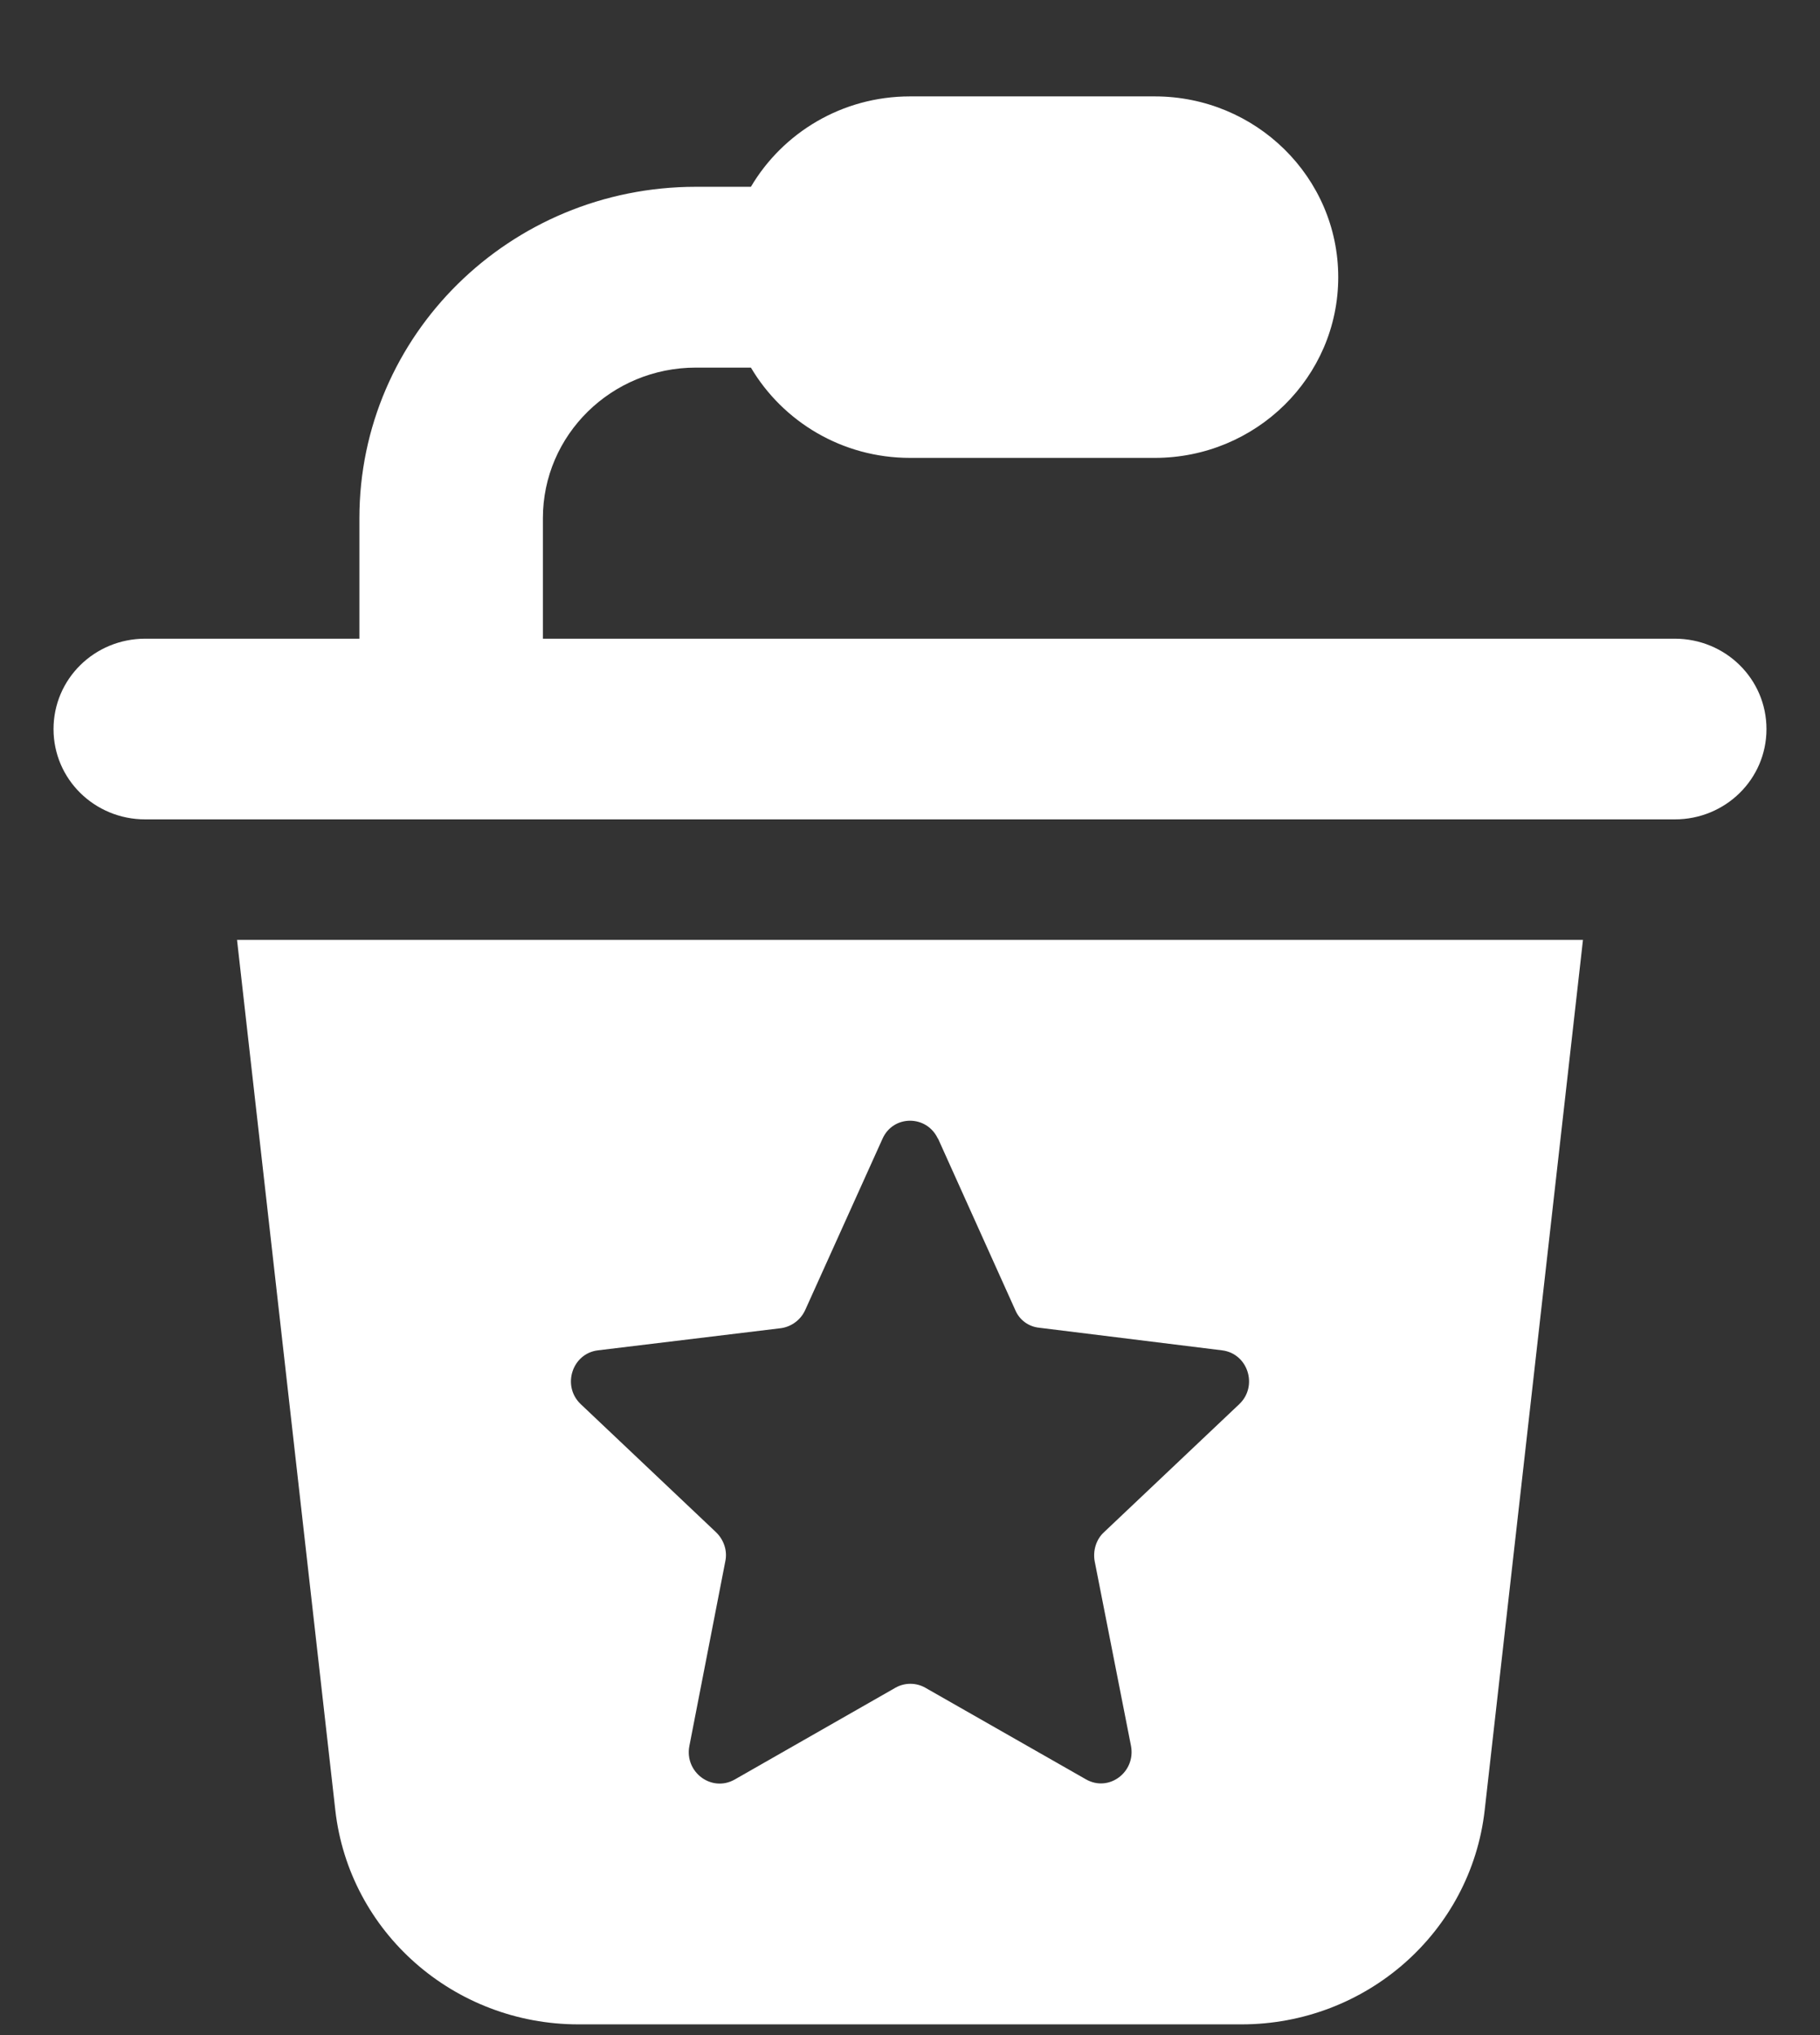 <svg width="17" height="19" viewBox="0 0 17 19" fill="none" xmlns="http://www.w3.org/2000/svg">
<rect x="0" y="0" width="17" height="19" fill="#333333" stroke="none"/>
<path d="M6.5 3.432C5.711 3.432 5.071 4.061 5.071 4.838V5.963H15.643C16.118 5.963 16.5 6.339 16.5 6.807C16.5 7.274 16.118 7.65 15.643 7.65H1.357C0.882 7.65 0.5 7.274 0.5 6.807C0.5 6.339 0.882 5.963 1.357 5.963H3.357V4.838C3.357 3.129 4.764 1.744 6.5 1.744H7.014C7.311 1.241 7.864 0.9 8.5 0.9H10.786C11.732 0.9 12.5 1.656 12.5 2.588C12.5 3.52 11.732 4.275 10.786 4.275H8.5C7.864 4.275 7.311 3.934 7.014 3.432H6.5ZM3.132 16.9L2.214 8.775H14.786L13.868 16.9C13.739 18.039 12.761 18.9 11.596 18.9H5.404C4.239 18.9 3.261 18.039 3.132 16.9ZM8.761 10.632C8.657 10.407 8.343 10.407 8.243 10.632L7.521 12.231C7.479 12.323 7.393 12.386 7.296 12.4L5.586 12.607C5.343 12.636 5.246 12.941 5.425 13.11L6.689 14.306C6.761 14.376 6.796 14.478 6.775 14.576L6.439 16.302C6.393 16.545 6.646 16.735 6.861 16.615L8.364 15.757C8.45 15.708 8.557 15.708 8.643 15.757L10.143 16.612C10.357 16.735 10.611 16.545 10.564 16.299L10.225 14.576C10.207 14.478 10.239 14.372 10.311 14.306L11.575 13.11C11.754 12.941 11.657 12.636 11.414 12.607L9.707 12.396C9.607 12.386 9.521 12.323 9.482 12.228L8.761 10.628V10.632Z" fill="white"/>
</svg>
